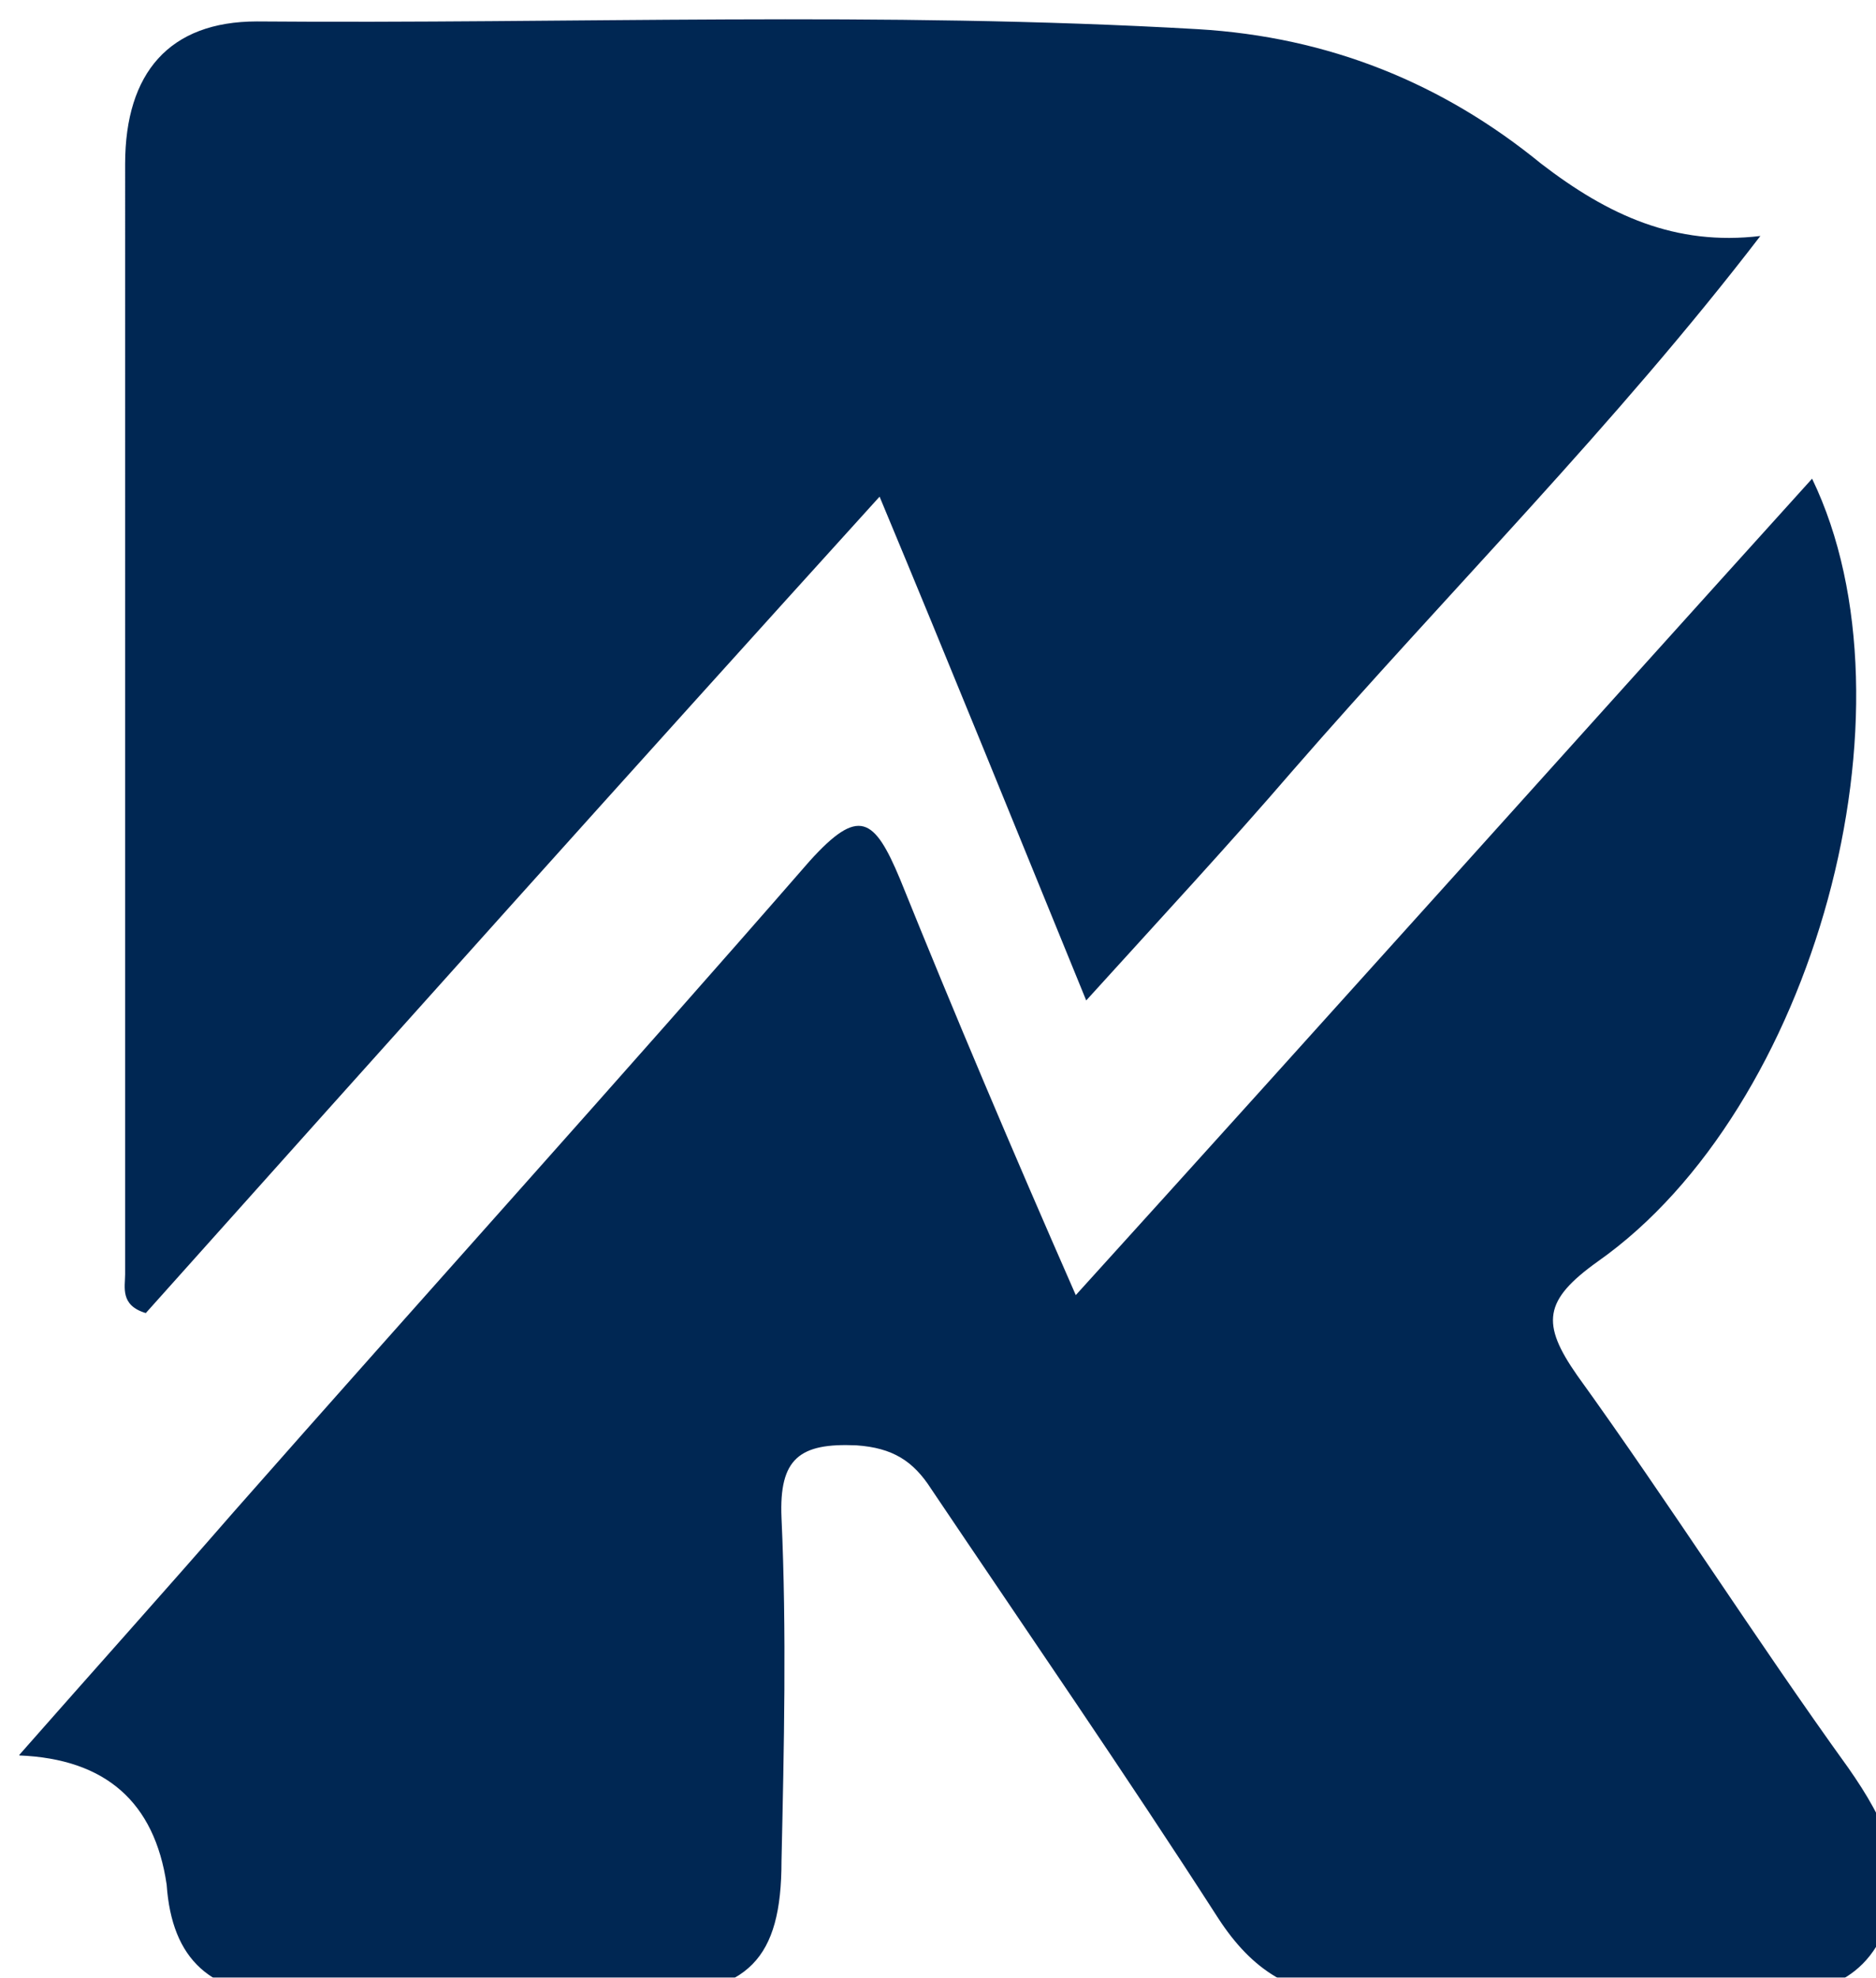 <?xml version="1.0" encoding="UTF-8"?>
<svg id="Layer_2" data-name="Layer 2" xmlns="http://www.w3.org/2000/svg" xmlns:xlink="http://www.w3.org/1999/xlink" viewBox="0 0 97.15 102.42">
  <defs>
    <style>
      .cls-1 {
        filter: url(#drop-shadow-1);
      }

      .cls-2 {
        fill: #002753;
        stroke-width: 0px;
      }
    </style>
    <filter id="drop-shadow-1" filterUnits="userSpaceOnUse">
      <feOffset dx="1" dy="1"/>
      <feGaussianBlur result="blur" stdDeviation="1"/>
      <feFlood flood-color="#000" flood-opacity=".5"/>
      <feComposite in2="blur" operator="in"/>
      <feComposite in="SourceGraphic"/>
    </filter>
  </defs>
  <g id="Layer_1-2" data-name="Layer 1">
    <g class="cls-1">
      <path class="cls-2" d="m0,89.88c3.88-4.41,7.49-8.43,11.1-12.58,9.9-11.24,19.93-22.34,29.83-33.71,2.54-2.81,3.34-2.27,4.68.94,2.81,6.96,5.75,13.91,9.1,21.54,12.98-14.32,25.55-28.36,38.13-42.28,5.75,11.91.13,32.64-11.1,40.54-2.81,2.01-2.94,3.21-1.07,5.89,4.82,6.69,9.23,13.65,14.05,20.34,1.87,2.68,3.34,5.49,1.74,8.7-1.47,3.08-4.68,3.21-7.76,3.08-6.42,0-12.98-.13-19.4,0-3.34.13-5.49-1.34-7.22-4.01-4.82-7.49-9.9-14.85-14.85-22.21-.94-1.47-2.01-2.14-3.88-2.27-2.94-.13-4.01.67-3.88,3.75.27,5.89.13,11.91,0,17.79,0,5.08-1.74,6.82-6.82,6.96-6.15.13-12.44.13-18.6,0-4.15,0-6.15-1.87-6.42-5.75q-.94-6.42-7.63-6.69Z"/>
      <path class="cls-2" d="m90.17,11.21c-7.49,9.77-16.19,18.46-24.22,27.69-3.34,3.88-6.82,7.63-10.7,11.91-3.61-8.83-6.96-17.12-10.7-26.09-12.98,14.32-25.55,28.36-38,42.28-1.34-.4-1.07-1.34-1.07-2.01V7.47C5.49,2.78,7.76.11,12.31.11c16.19.13,32.38-.54,48.7.4,6.82.4,12.71,2.81,17.79,6.96,3.48,2.68,6.96,4.28,11.37,3.75h0Z"/>
    </g>
  </g>
</svg>